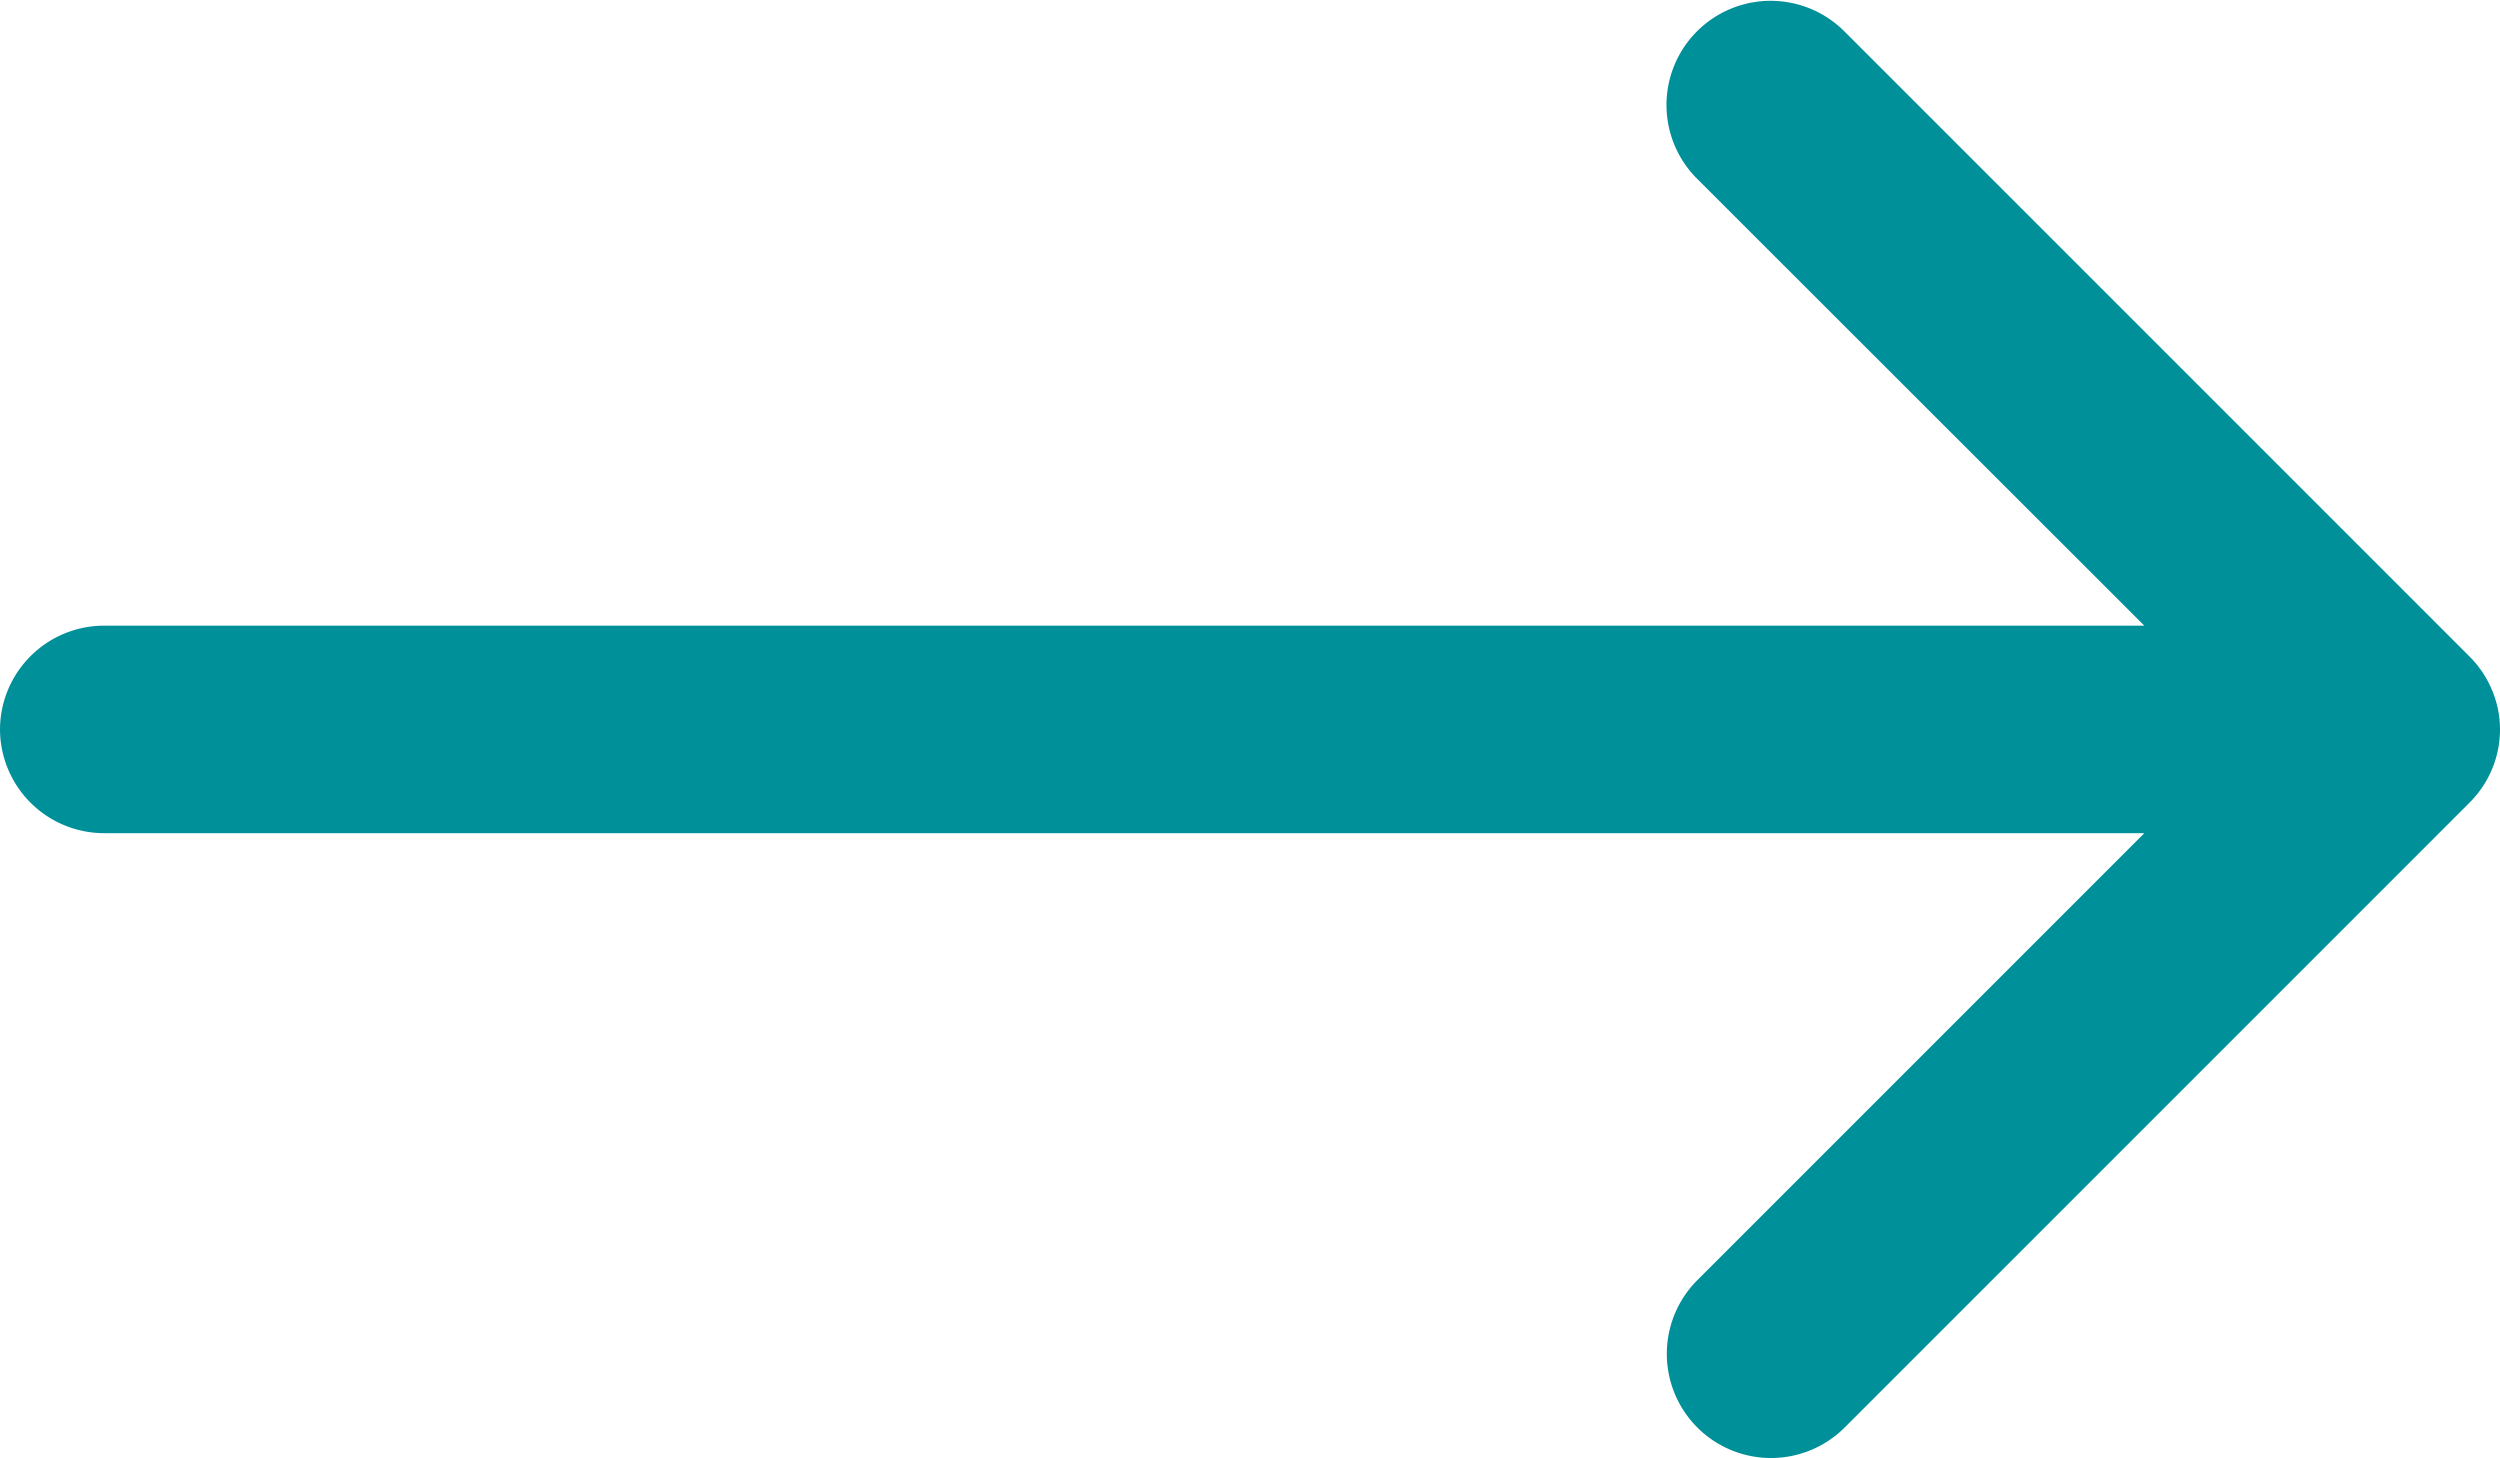 <svg xmlns="http://www.w3.org/2000/svg" width="15" height="8.749" viewBox="0 0 15 8.749">
  <path id="seta-next" d="M4,12.375A.625.625,0,0,0,4.625,13H16.866l-2.682,2.682a.625.625,0,1,0,.884.884l3.75-3.75A.619.619,0,0,0,19,12.378v0a.609.609,0,0,0-.049-.239.619.619,0,0,0-.135-.2l-3.75-3.75a.625.625,0,1,0-.884.884l2.684,2.682H4.625A.625.625,0,0,0,4,12.375Z" transform="translate(-4 -8.001)" fill="#009099"/>
</svg>
